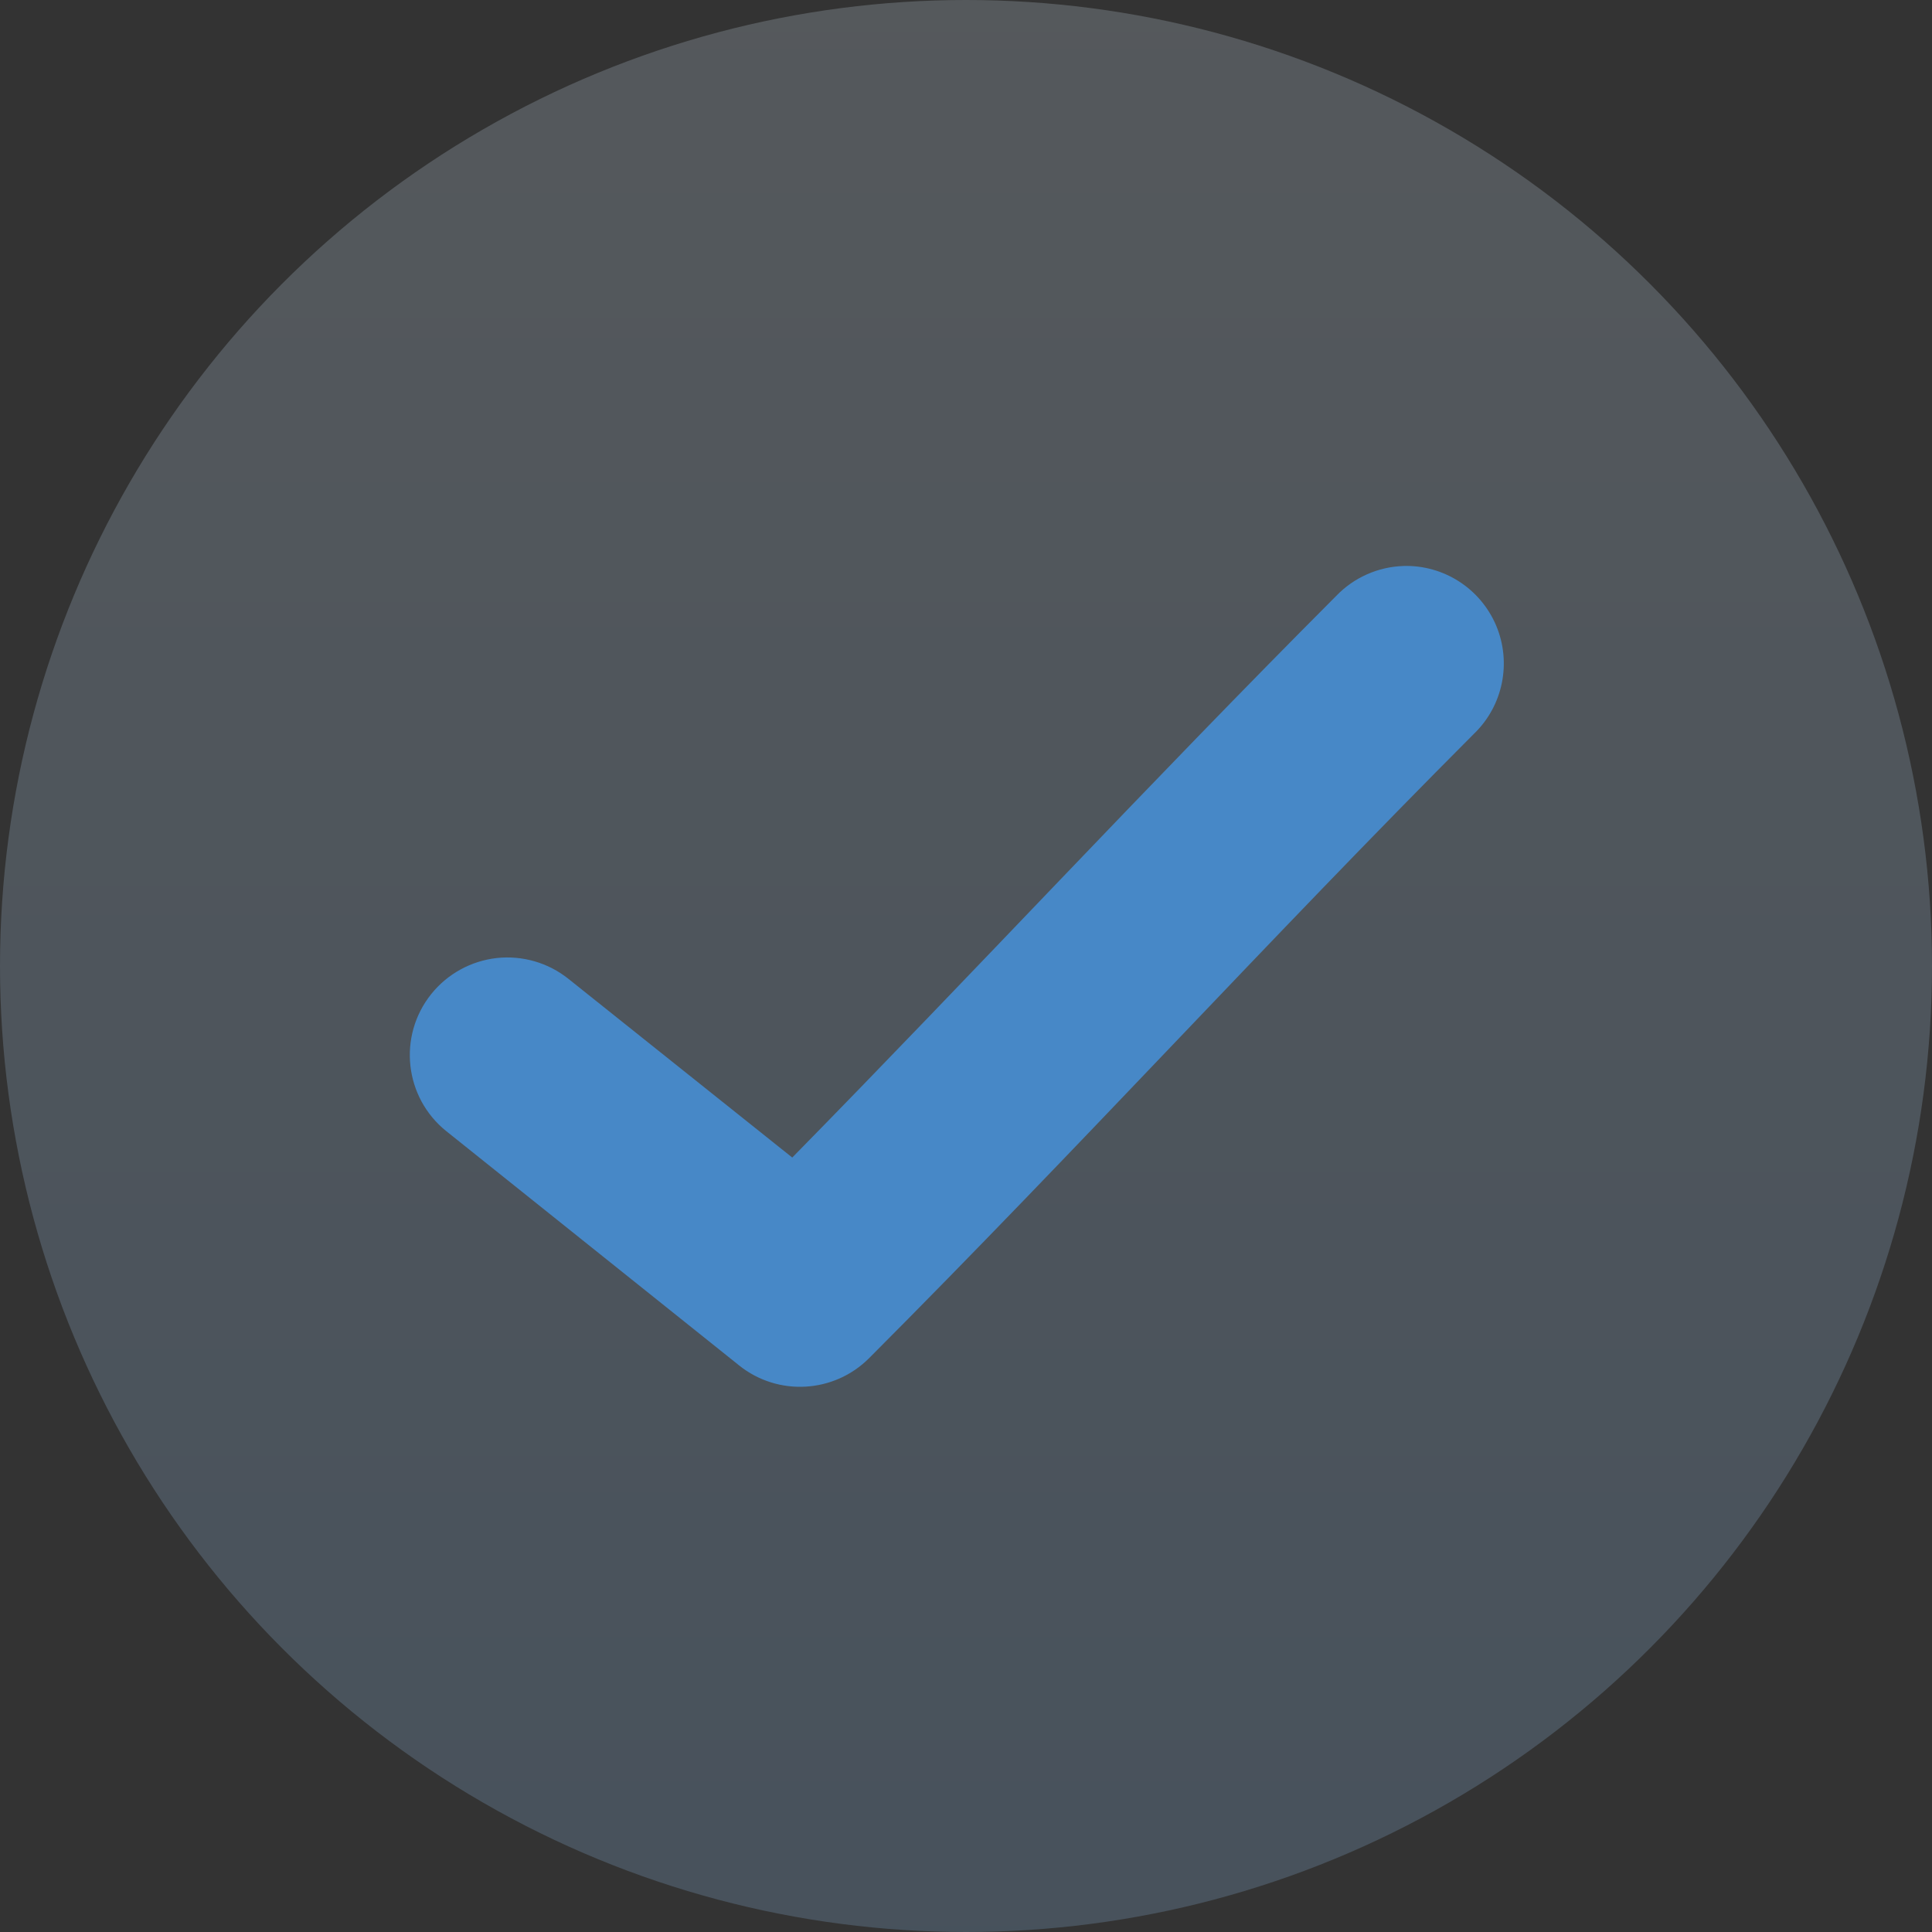<?xml version="1.0" encoding="UTF-8"?>
<svg width="99px" height="99px" viewBox="0 0 99 99" version="1.1" xmlns="http://www.w3.org/2000/svg" xmlns:xlink="http://www.w3.org/1999/xlink">
    <rect x="0" y="0" width="99" height="99" fill="#333333" stroke="none"/>
    <title>B6783223-724C-4166-A712-C8465BA6ED3A</title>
    <defs>
        <linearGradient x1="50%" y1="100%" x2="50%" y2="-5.217%" id="linearGradient-1">
            <stop stop-color="#98CCFD" offset="0%"></stop>
            <stop stop-color="#DFF0FE" offset="100%"></stop>
        </linearGradient>
    </defs>
    <g id="Study" stroke="none" stroke-width="1" fill="none" fill-rule="evenodd">
        <g id="Reset-Password---Success" transform="translate(-670, -361)">
            <g id="Modal" transform="translate(437, 251)">
                <g id="Mail-Icon" transform="translate(233, 110)">
                    <circle id="BG" fill="url(#linearGradient-1)" opacity="0.2" cx="49.5" cy="49.5" r="49.5"></circle>
                    <g id="np_check_1807547_000000" transform="translate(21, 29)" fill="#4788C7" fill-rule="nonzero">
                        <path d="M50.909,0.003 C49.608,0.046 48.374,0.596 47.472,1.534 C37.788,11.241 28.952,20.788 19.597,30.315 L8.128,21.159 C7.092,20.33 5.768,19.948 4.452,20.092 C3.132,20.241 1.925,20.905 1.096,21.94 C-0.63,24.1 -0.279,27.245 1.878,28.971 L16.878,40.971 C18.87,42.561 21.733,42.397 23.534,40.596 C34.304,29.803 43.972,19.182 54.534,8.596 C56.018,7.163 56.467,4.959 55.667,3.057 C54.862,1.155 52.975,-0.06 50.909,0.002 L50.909,0.003 Z" id="Path"></path>
                    </g>
                </g>
            </g>
        </g>
    </g>
</svg>